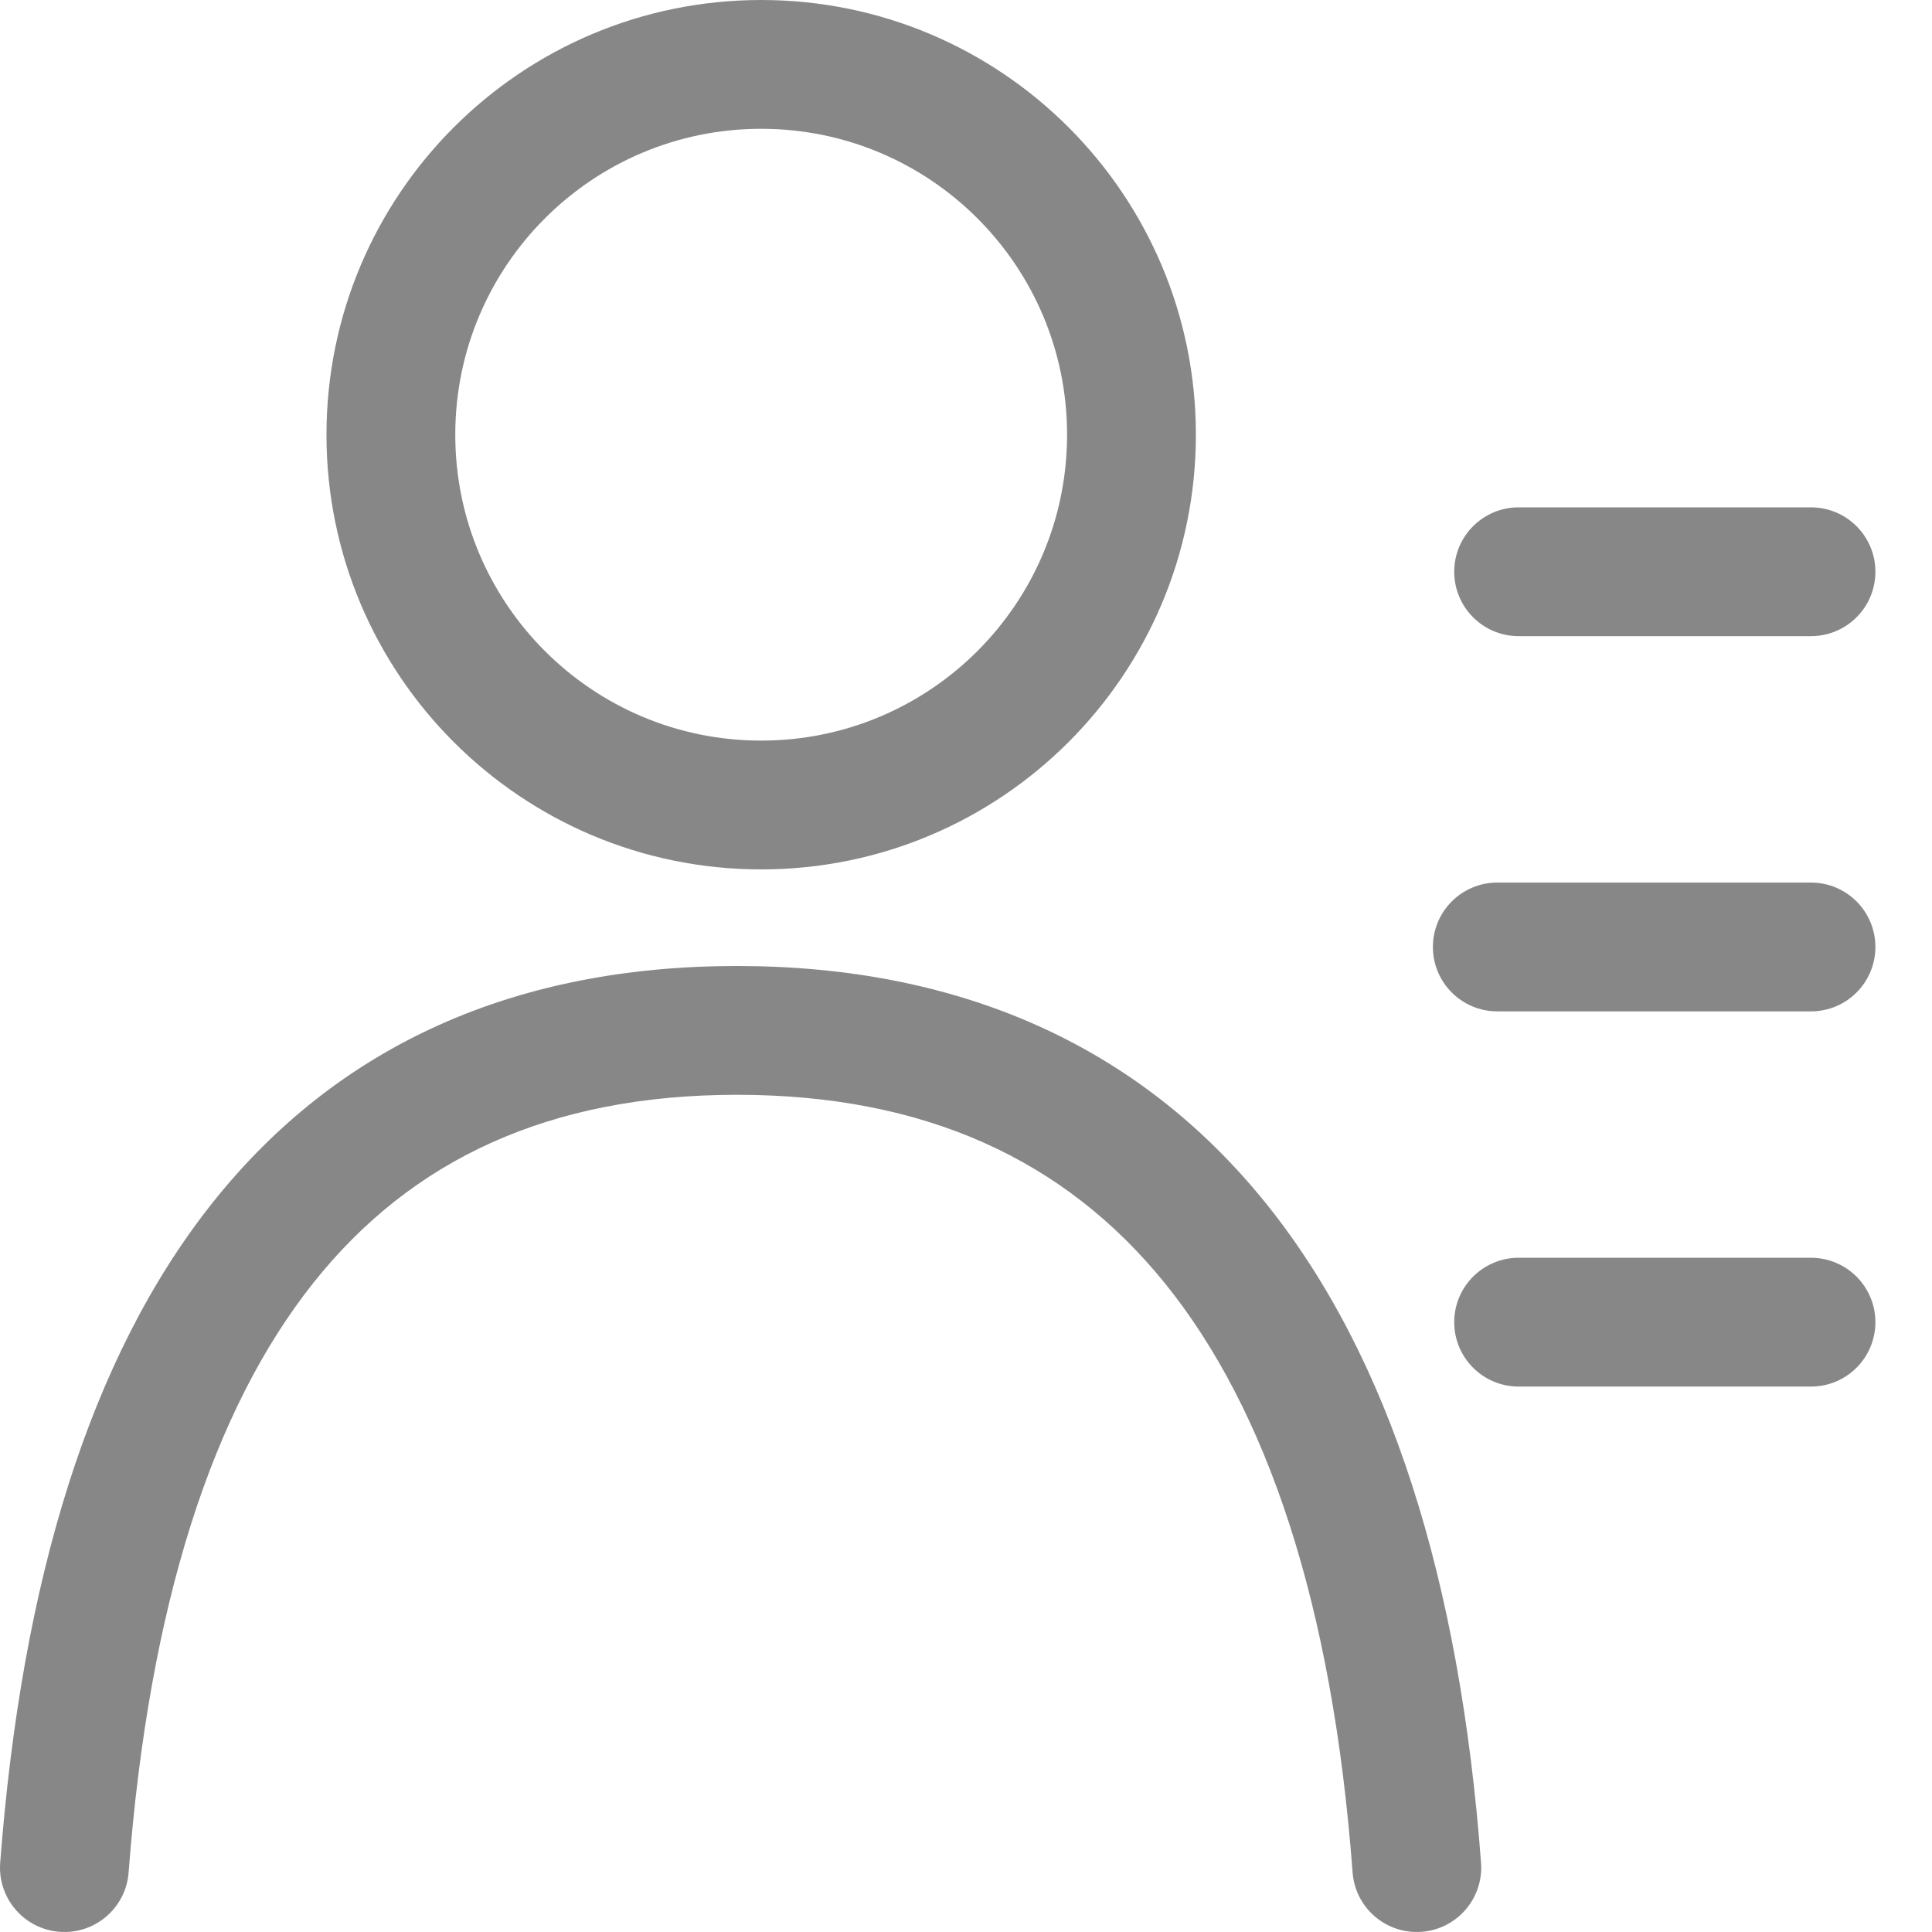 <svg width="60" height="60" viewBox="0 0 60 60" fill="none" xmlns="http://www.w3.org/2000/svg">
<g clip-path="url(#clip0)">
<path fill-rule="evenodd" clip-rule="evenodd" d="M6.603 37.349C10.501 32.447 16.007 30 22.886 30C29.764 30 35.327 32.442 39.285 37.334C43.173 42.141 45.34 49.101 45.995 57.851C46.077 58.952 45.251 59.912 44.149 59.994C43.048 60.077 42.088 59.251 42.006 58.149C41.383 49.812 39.347 43.772 36.175 39.85C33.072 36.014 28.716 34 22.886 34C17.063 34 12.777 36.012 9.733 39.839C6.615 43.76 4.63 49.803 3.994 58.152C3.91 59.253 2.95 60.078 1.848 59.994C0.747 59.91 -0.078 58.949 0.006 57.848C0.671 49.114 2.779 42.157 6.603 37.349ZM23.639 23C28.886 23 33.139 18.747 33.139 13.5C33.139 8.253 28.886 4 23.639 4C18.392 4 14.139 8.253 14.139 13.5C14.139 18.747 18.392 23 23.639 23ZM37.139 13.5C37.139 20.956 31.095 27 23.639 27C16.183 27 10.139 20.956 10.139 13.5C10.139 6.044 16.183 0 23.639 0C31.095 0 37.139 6.044 37.139 13.5ZM45.162 17.756C45.162 16.652 46.058 15.756 47.162 15.756H56.242C57.347 15.756 58.242 16.652 58.242 17.756C58.242 18.861 57.347 19.756 56.242 19.756H47.162C46.058 19.756 45.162 18.861 45.162 17.756ZM44.5 29.409C44.5 28.304 45.396 27.409 46.5 27.409H56.242C57.347 27.409 58.242 28.304 58.242 29.409C58.242 30.513 57.347 31.409 56.242 31.409H46.5C45.396 31.409 44.5 30.513 44.5 29.409ZM45.162 41.061C45.162 39.957 46.058 39.061 47.162 39.061H56.242C57.347 39.061 58.242 39.957 58.242 41.061C58.242 42.166 57.347 43.061 56.242 43.061H47.162C46.058 43.061 45.162 42.166 45.162 41.061Z" fill="#878787"/>
</g>
<defs>
<clipPath id="clip0">
<rect width="60" height="60" fill="white"/>
</clipPath>
</defs>
</svg>
